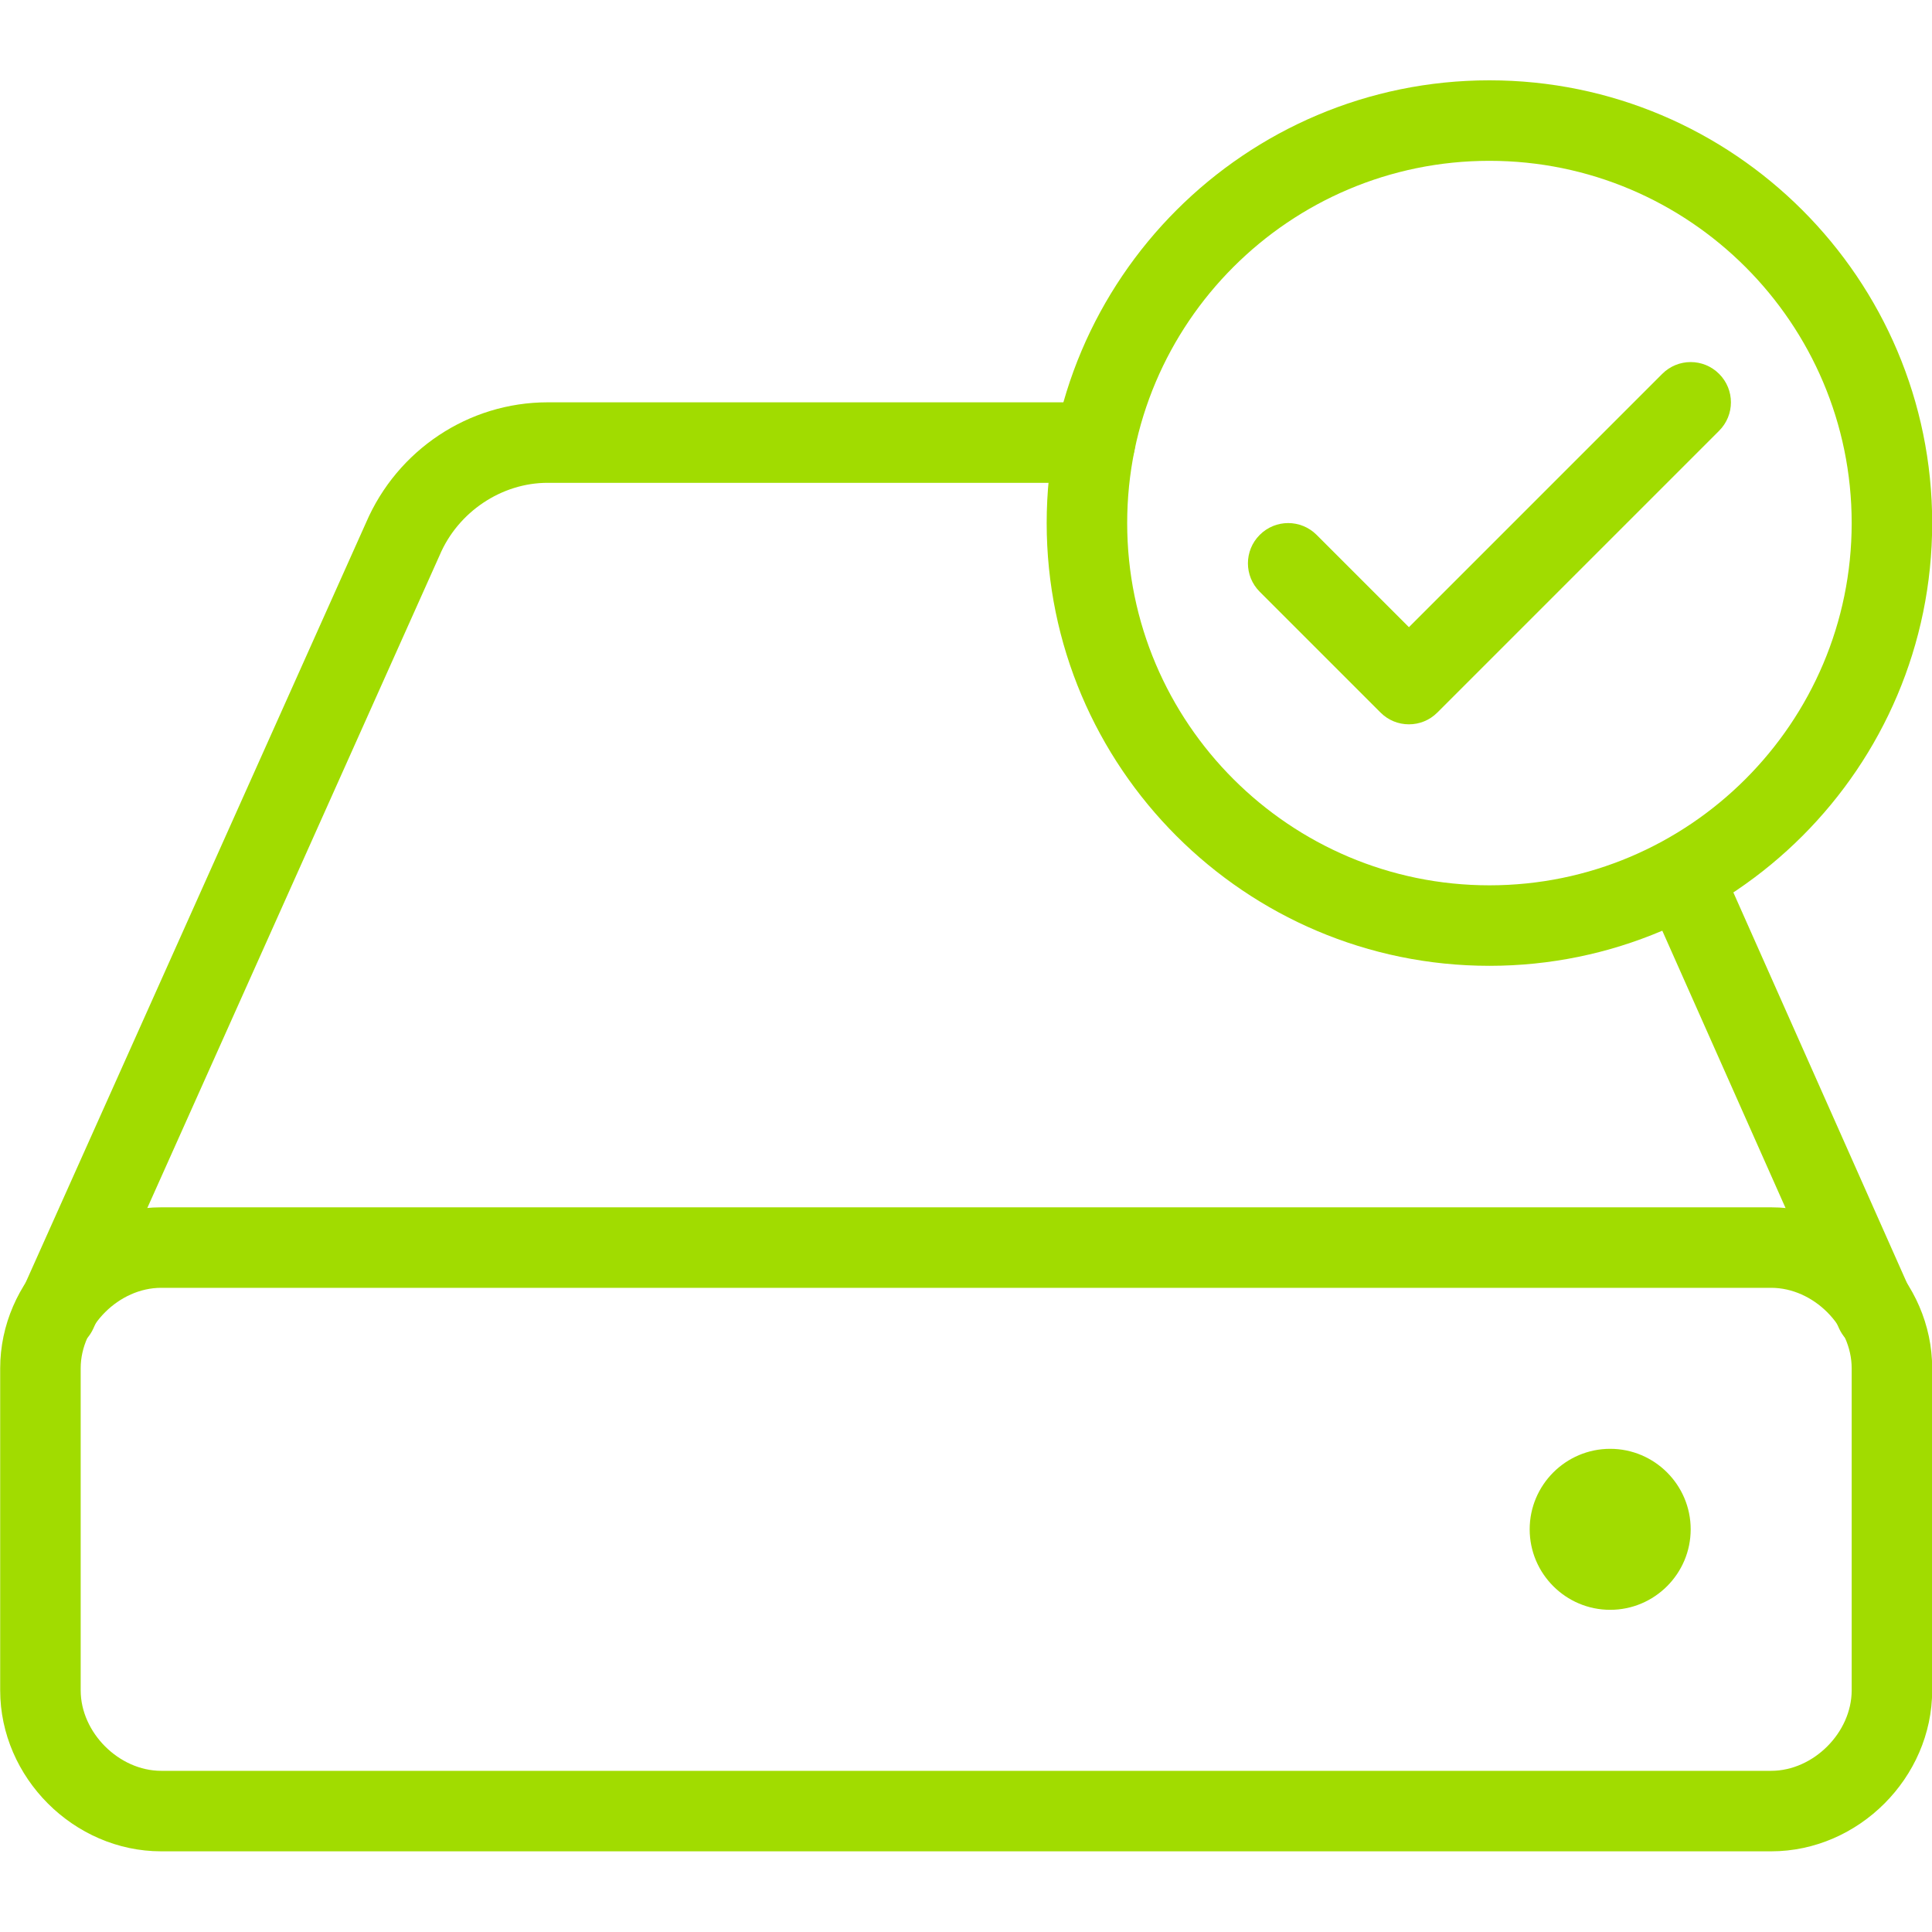 <?xml version="1.0" encoding="UTF-8"?>
<!-- Generator: Adobe Illustrator 27.0.1, SVG Export Plug-In . SVG Version: 6.00 Build 0)  -->
<svg xmlns="http://www.w3.org/2000/svg" xmlns:xlink="http://www.w3.org/1999/xlink" version="1.1" id="Layer_1" x="0px" y="0px" viewBox="0 0 1080 1080" style="enable-background:new 0 0 1080 1080;" xml:space="preserve">
<style type="text/css">
	.st0{fill:#A1DC00;}
</style>
<g>
	<g>
		<path class="st0" d="M990.1,1034.9h-900c-48.8,0-90-41.2-90-90v-180c0-48.8,41.2-90,90-90h900c48.8,0,90,41.2,90,90v180    C1080.1,993.7,1038.9,1034.9,990.1,1034.9z M90.1,719.9c-23.6,0-45,21.4-45,45v180c0,23.6,21.4,45,45,45h900c23.6,0,45-21.4,45-45    v-180c0-23.6-21.4-45-45-45H90.1z"></path>
	</g>
	<g>
		<path class="st0" d="M900.1,899.9c-24.8,0-45-20.2-45-45s20.2-45,45-45s45,20.2,45,45S924.9,899.9,900.1,899.9z M900.1,832.4    l0,22.5h0V832.4z"></path>
	</g>
	<g>
		<path class="st0" d="M1048.6,755.9c-8.6,0-16.8-5-20.6-13.4l-108-243c-5.1-11.4,0.1-24.7,11.4-29.7c11.3-5,24.7,0,29.7,11.4    l108,243c5.1,11.4-0.1,24.7-11.4,29.7C1054.8,755.3,1051.7,755.9,1048.6,755.9z M31.6,755.9c-3.1,0-6.2-0.6-9.2-2    c-11.3-5.1-16.4-18.4-11.3-29.7l193.5-432c17.5-40.7,57.4-67.3,101.5-67.3h306c12.4,0,22.5,10.1,22.5,22.5    c0,12.4-10.1,22.5-22.5,22.5h-306c-25.7,0-50,16.2-60.3,40.4L52.2,742.6C48.4,751,40.2,755.9,31.6,755.9z"></path>
	</g>
	<g>
		<g>
			<path class="st0" d="M832.6,539.9c-136.5,0-247.5-111-247.5-247.5s111-247.5,247.5-247.5s247.5,111,247.5,247.5     S969.1,539.9,832.6,539.9z M832.6,89.9c-111.7,0-202.5,90.8-202.5,202.5S721,494.9,832.6,494.9s202.5-90.8,202.5-202.5     S944.3,89.9,832.6,89.9z"></path>
		</g>
		<g>
			<path class="st0" d="M787.6,404.9c-5.8,0-11.5-2.2-15.9-6.6l-67.5-67.5c-8.8-8.8-8.8-23,0-31.8s23-8.8,31.8,0l51.6,51.6     L929.2,209c8.8-8.8,23-8.8,31.8,0s8.8,23,0,31.8L803.5,398.3C799.1,402.7,793.4,404.9,787.6,404.9z"></path>
		</g>
	</g>
</g>
</svg>
